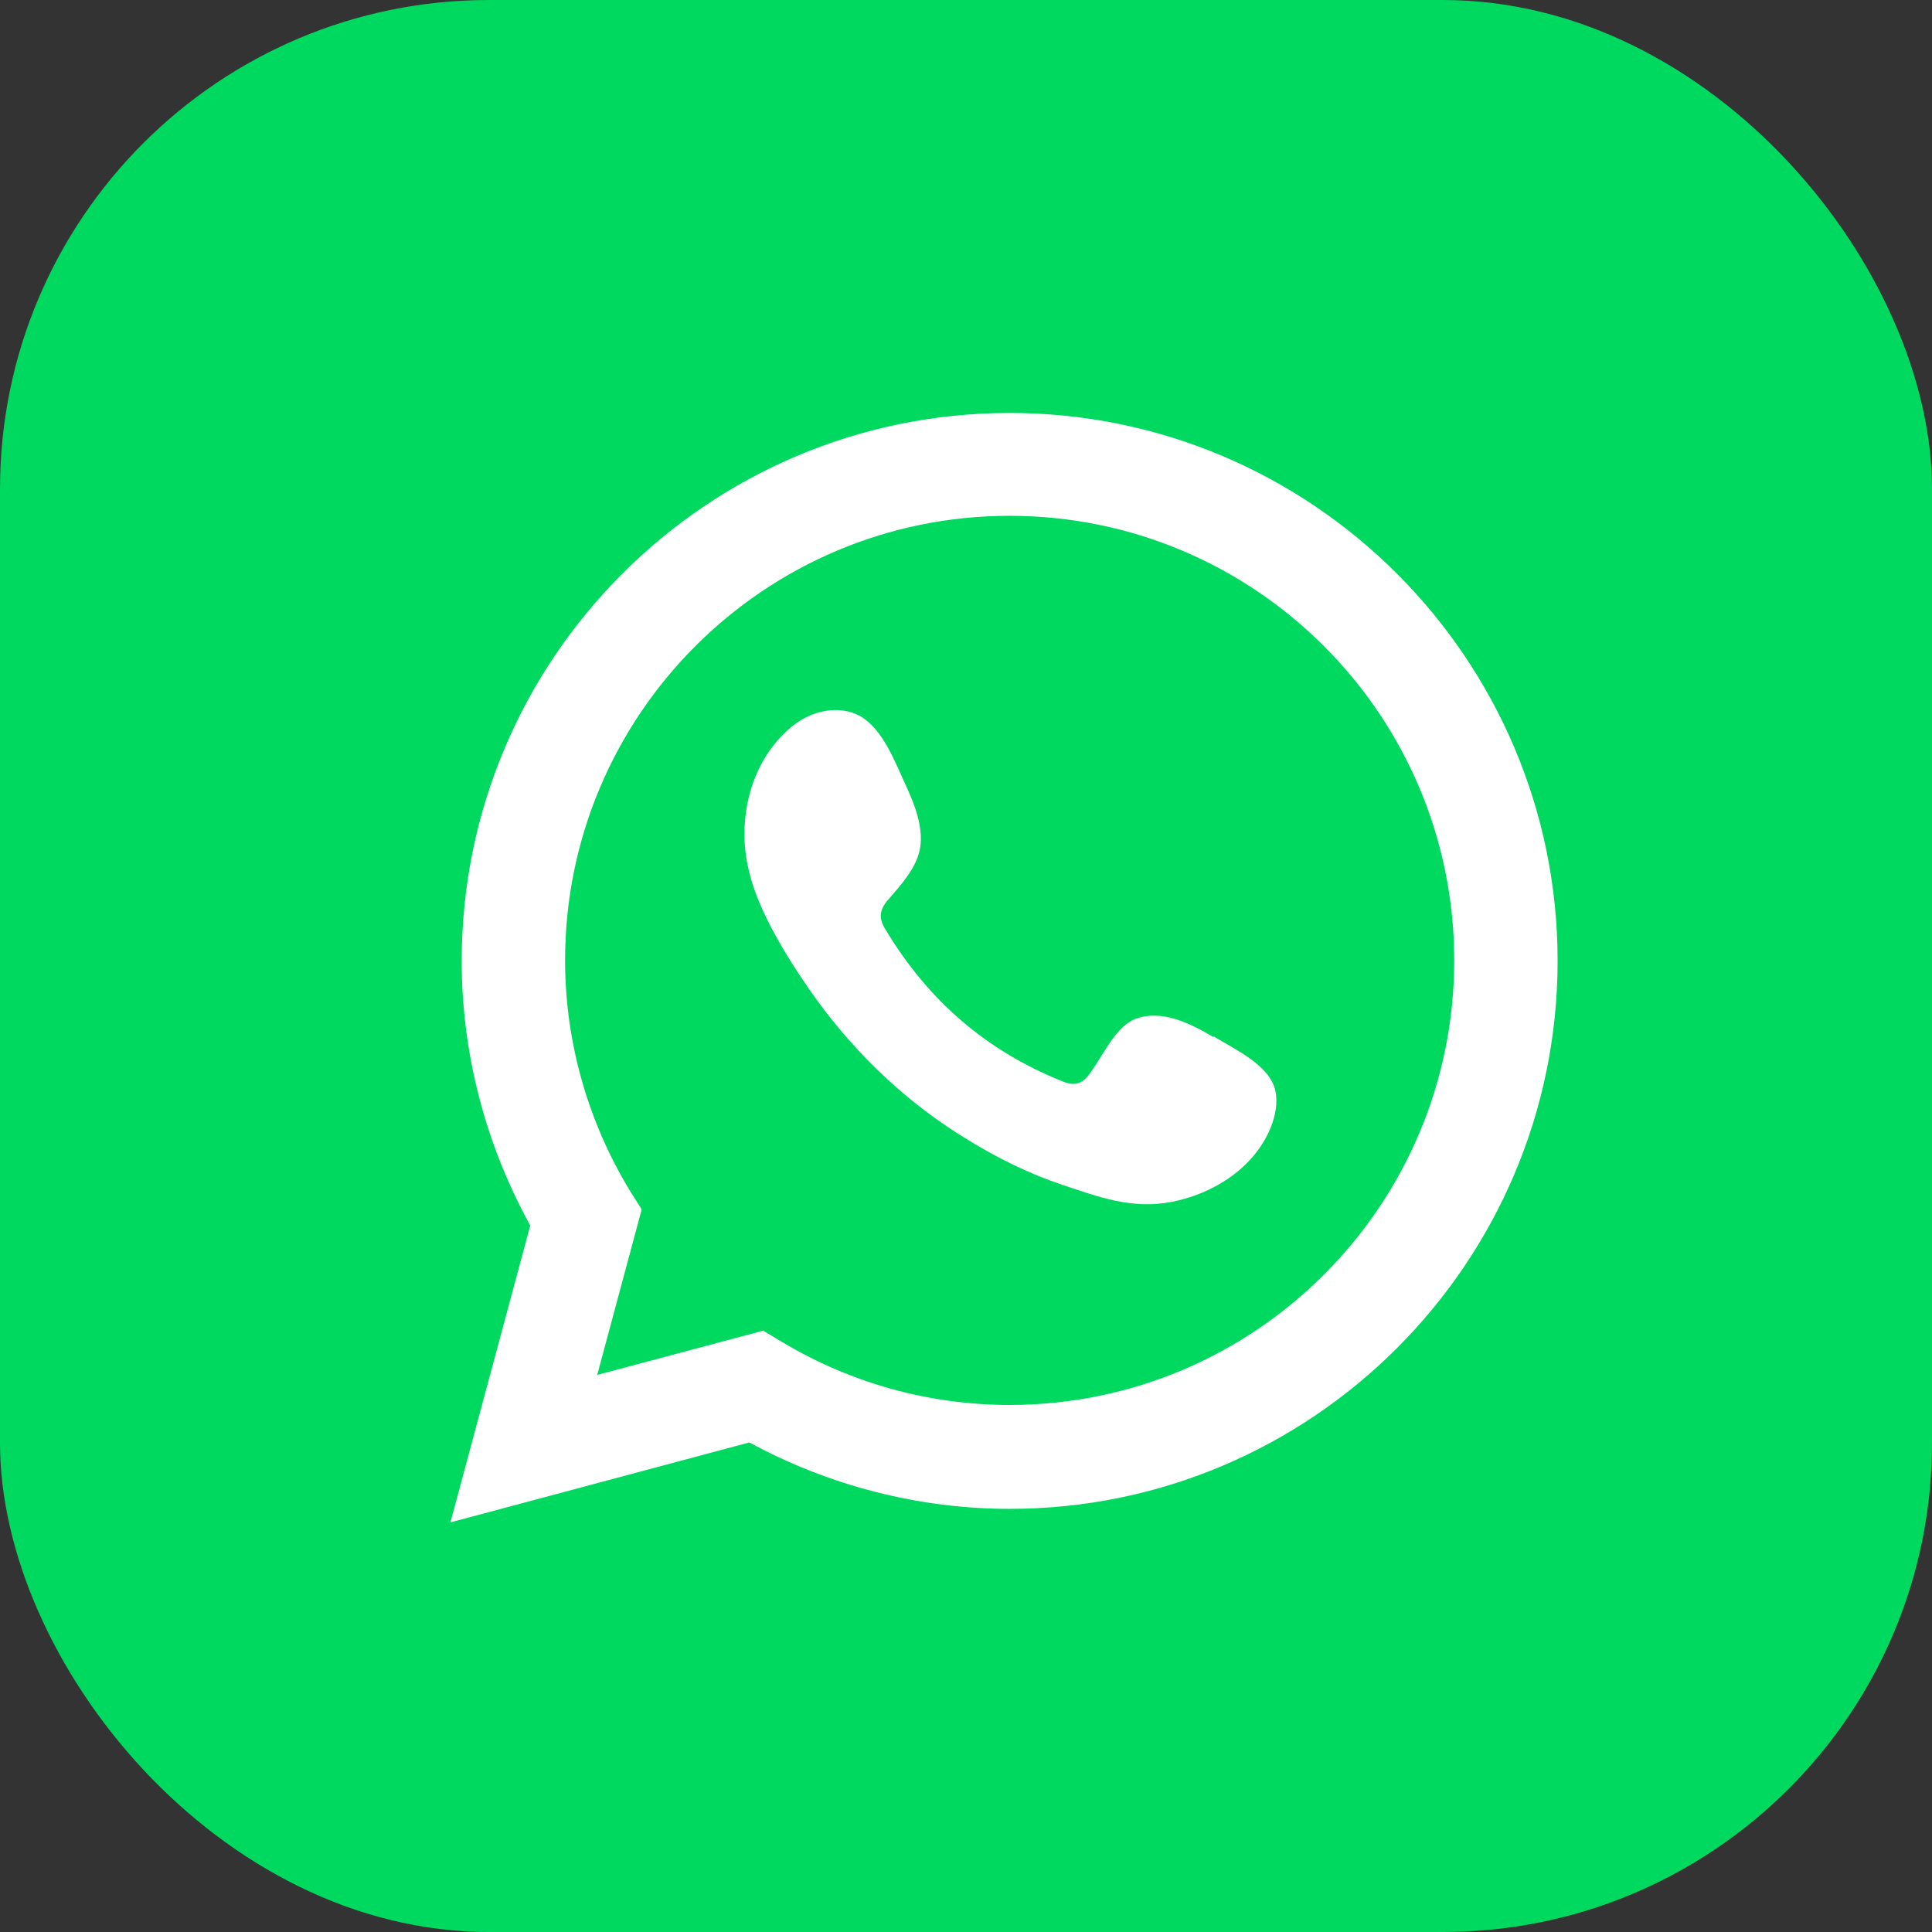 <?xml version="1.0" encoding="UTF-8"?>
<svg id="Capa_2" data-name="Capa 2" xmlns="http://www.w3.org/2000/svg" viewBox="0 0 36.07 36.07">
  <rect x="0" y="0" width="36.07" height="36.07" fill="#333333" stroke="none"/>
  <defs>
    <style>
      .cls-1 {
        fill: #00d95f;
      }

      .cls-2, .cls-3 {
        fill: #fff;
      }

      .cls-3 {
        fill-rule: evenodd;
      }
    </style>
  </defs>
  <g id="ELEMENTS">
    <g>
      <rect class="cls-1" x="0" width="36.07" height="36.07" rx="9.13" ry="9.13"/>
      <g>
        <path class="cls-2" d="M8.41,28.42l1.49-5.54c-.84-1.52-1.28-3.22-1.28-4.94,0-5.64,4.59-10.23,10.23-10.23s10.23,4.59,10.23,10.23-4.59,10.23-10.23,10.23c-1.69,0-3.37-.43-4.86-1.24l-5.57,1.49Zm5.85-3.57l.35,.21c1.29,.77,2.75,1.17,4.24,1.17,4.58,0,8.3-3.72,8.3-8.3s-3.72-8.3-8.3-8.3-8.3,3.72-8.3,8.3c0,1.51,.42,3,1.21,4.3l.22,.35-.83,3.09,3.11-.83Z"/>
        <path class="cls-3" d="M22.65,19.36c-.42-.25-.97-.53-1.47-.33-.38,.16-.62,.75-.87,1.06-.13,.16-.28,.18-.47,.1-1.43-.57-2.52-1.52-3.31-2.84-.13-.2-.11-.37,.05-.55,.24-.28,.54-.6,.6-.98,.06-.38-.11-.82-.27-1.16-.2-.43-.42-1.04-.85-1.29-.4-.22-.92-.1-1.27,.19-.61,.5-.9,1.27-.89,2.04,0,.22,.03,.44,.08,.65,.12,.51,.36,.98,.62,1.43,.2,.34,.42,.67,.65,.99,.76,1.04,1.71,1.94,2.82,2.61,.55,.34,1.14,.63,1.76,.84,.69,.23,1.3,.46,2.04,.32,.78-.15,1.54-.63,1.85-1.38,.09-.22,.14-.47,.09-.7-.11-.48-.76-.77-1.15-1.01Z"/>
      </g>
    </g>
  </g>
</svg>
